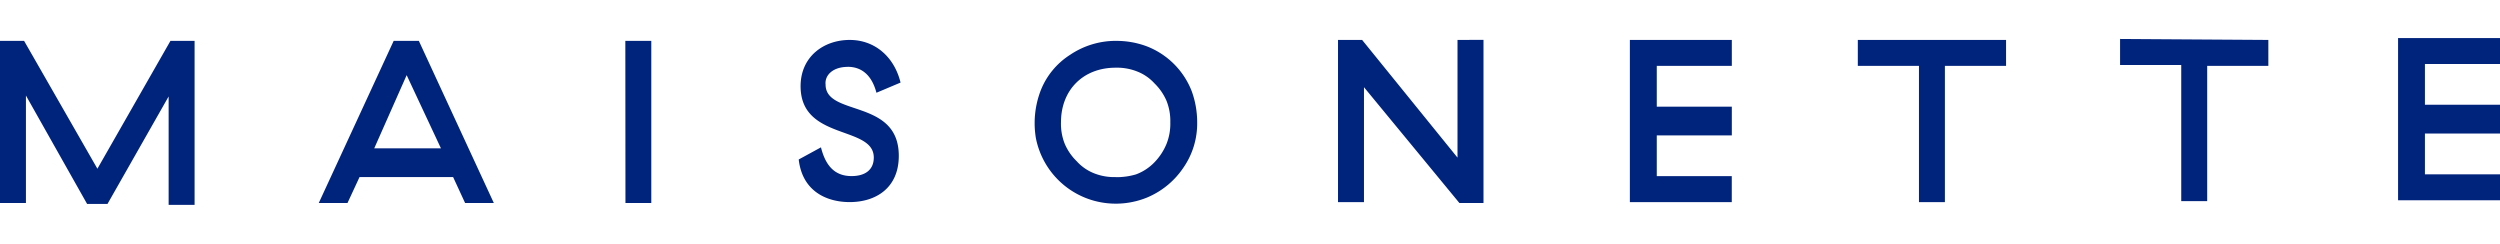 <svg xmlns="http://www.w3.org/2000/svg" viewBox="0 0 1026.65 100"><defs><style>.cls-1{fill:#00237c;}.cls-2{fill:none;}</style></defs><g id="Layer_2" data-name="Layer 2"><g id="Layer_2-2" data-name="Layer 2"><g id="_1_1_maisonette" data-name="1_1_maisonette"><path class="cls-1" d="M70,16.78,40,69.29,9.89,16.78H0V83.37H10.65V39.23L35.77,83.75h8.37L69.25,39.61V84.13H79.91V16.78Zm97,14.08,14.08,30.06h-27.4Zm-5.33-14.08L130.9,83.37h11.8l4.94-10.65h38.44L191,83.37h11.8L172,16.78Zm95.13,0h10.66V83.37H256.85Zm91.33,10.66c5.71,0,9.89,3.42,11.79,10.65l9.9-4.18C367.2,23.25,359.21,16.4,348.94,16.4c-10.66,0-20.17,6.85-20.17,19,0,22.45,30.06,16,30.06,29.3,0,4.94-3.42,7.61-9.13,7.61-6.85,0-10.66-4.19-12.56-11.8L328,65.49c1.52,13.32,11.8,17.5,20.93,17.5,10.65,0,20.17-5.71,20.17-19,0-23.6-30.07-16-30.07-29.3-.38-3.81,3-7.23,9.14-7.23Zm110,45.28a22.31,22.31,0,0,1-8.75-1.52,19,19,0,0,1-7.23-5A22.19,22.19,0,0,1,437.22,59a22.34,22.34,0,0,1-1.52-8.75c0-13.32,9.13-22.45,22.45-22.45a22.34,22.34,0,0,1,8.75,1.52,18.83,18.83,0,0,1,7.23,4.95,22.24,22.24,0,0,1,4.95,7.23,22.31,22.31,0,0,1,1.52,8.75A22.34,22.34,0,0,1,479.08,59a23.83,23.83,0,0,1-4.95,7.61,20.31,20.31,0,0,1-7.61,5,27.87,27.87,0,0,1-8.37,1.14Zm0-55.94a33.52,33.52,0,0,0-18.65,5.71,30.68,30.68,0,0,0-12.17,14.84,37.39,37.39,0,0,0-1.91,19.41A33.34,33.34,0,0,0,451.68,83a33.92,33.92,0,0,0,19.41-1.9,33.5,33.5,0,0,0,14.84-12.18,31.79,31.79,0,0,0,5.7-18.64,37.11,37.11,0,0,0-2.28-12.94,32.29,32.29,0,0,0-18.26-18.26,35.44,35.44,0,0,0-12.94-2.29Zm140.41-.38V64.73L559.37,16.4h-9.9V83h10.66V35.81l39.19,47.56h9.89v-67Zm70.78,0V83h41.85V72.34H680.37V55.6h30.82V43.8H680.37V27.06h30.82V16.4Zm93.61,0V27.06h25.11V83h10.65V27.06h25.12V16.4ZM870.63,16V26.68h25.12V82.61H906.4V27.06h25.12V16.4L870.63,16Zm114.16-.38V82.23h41.86V71.58H995.82V54.83h30.83V43H995.82V26.29h30.83V15.64Z"/><rect class="cls-2" width="1026.65" height="100"/></g></g></g></svg>